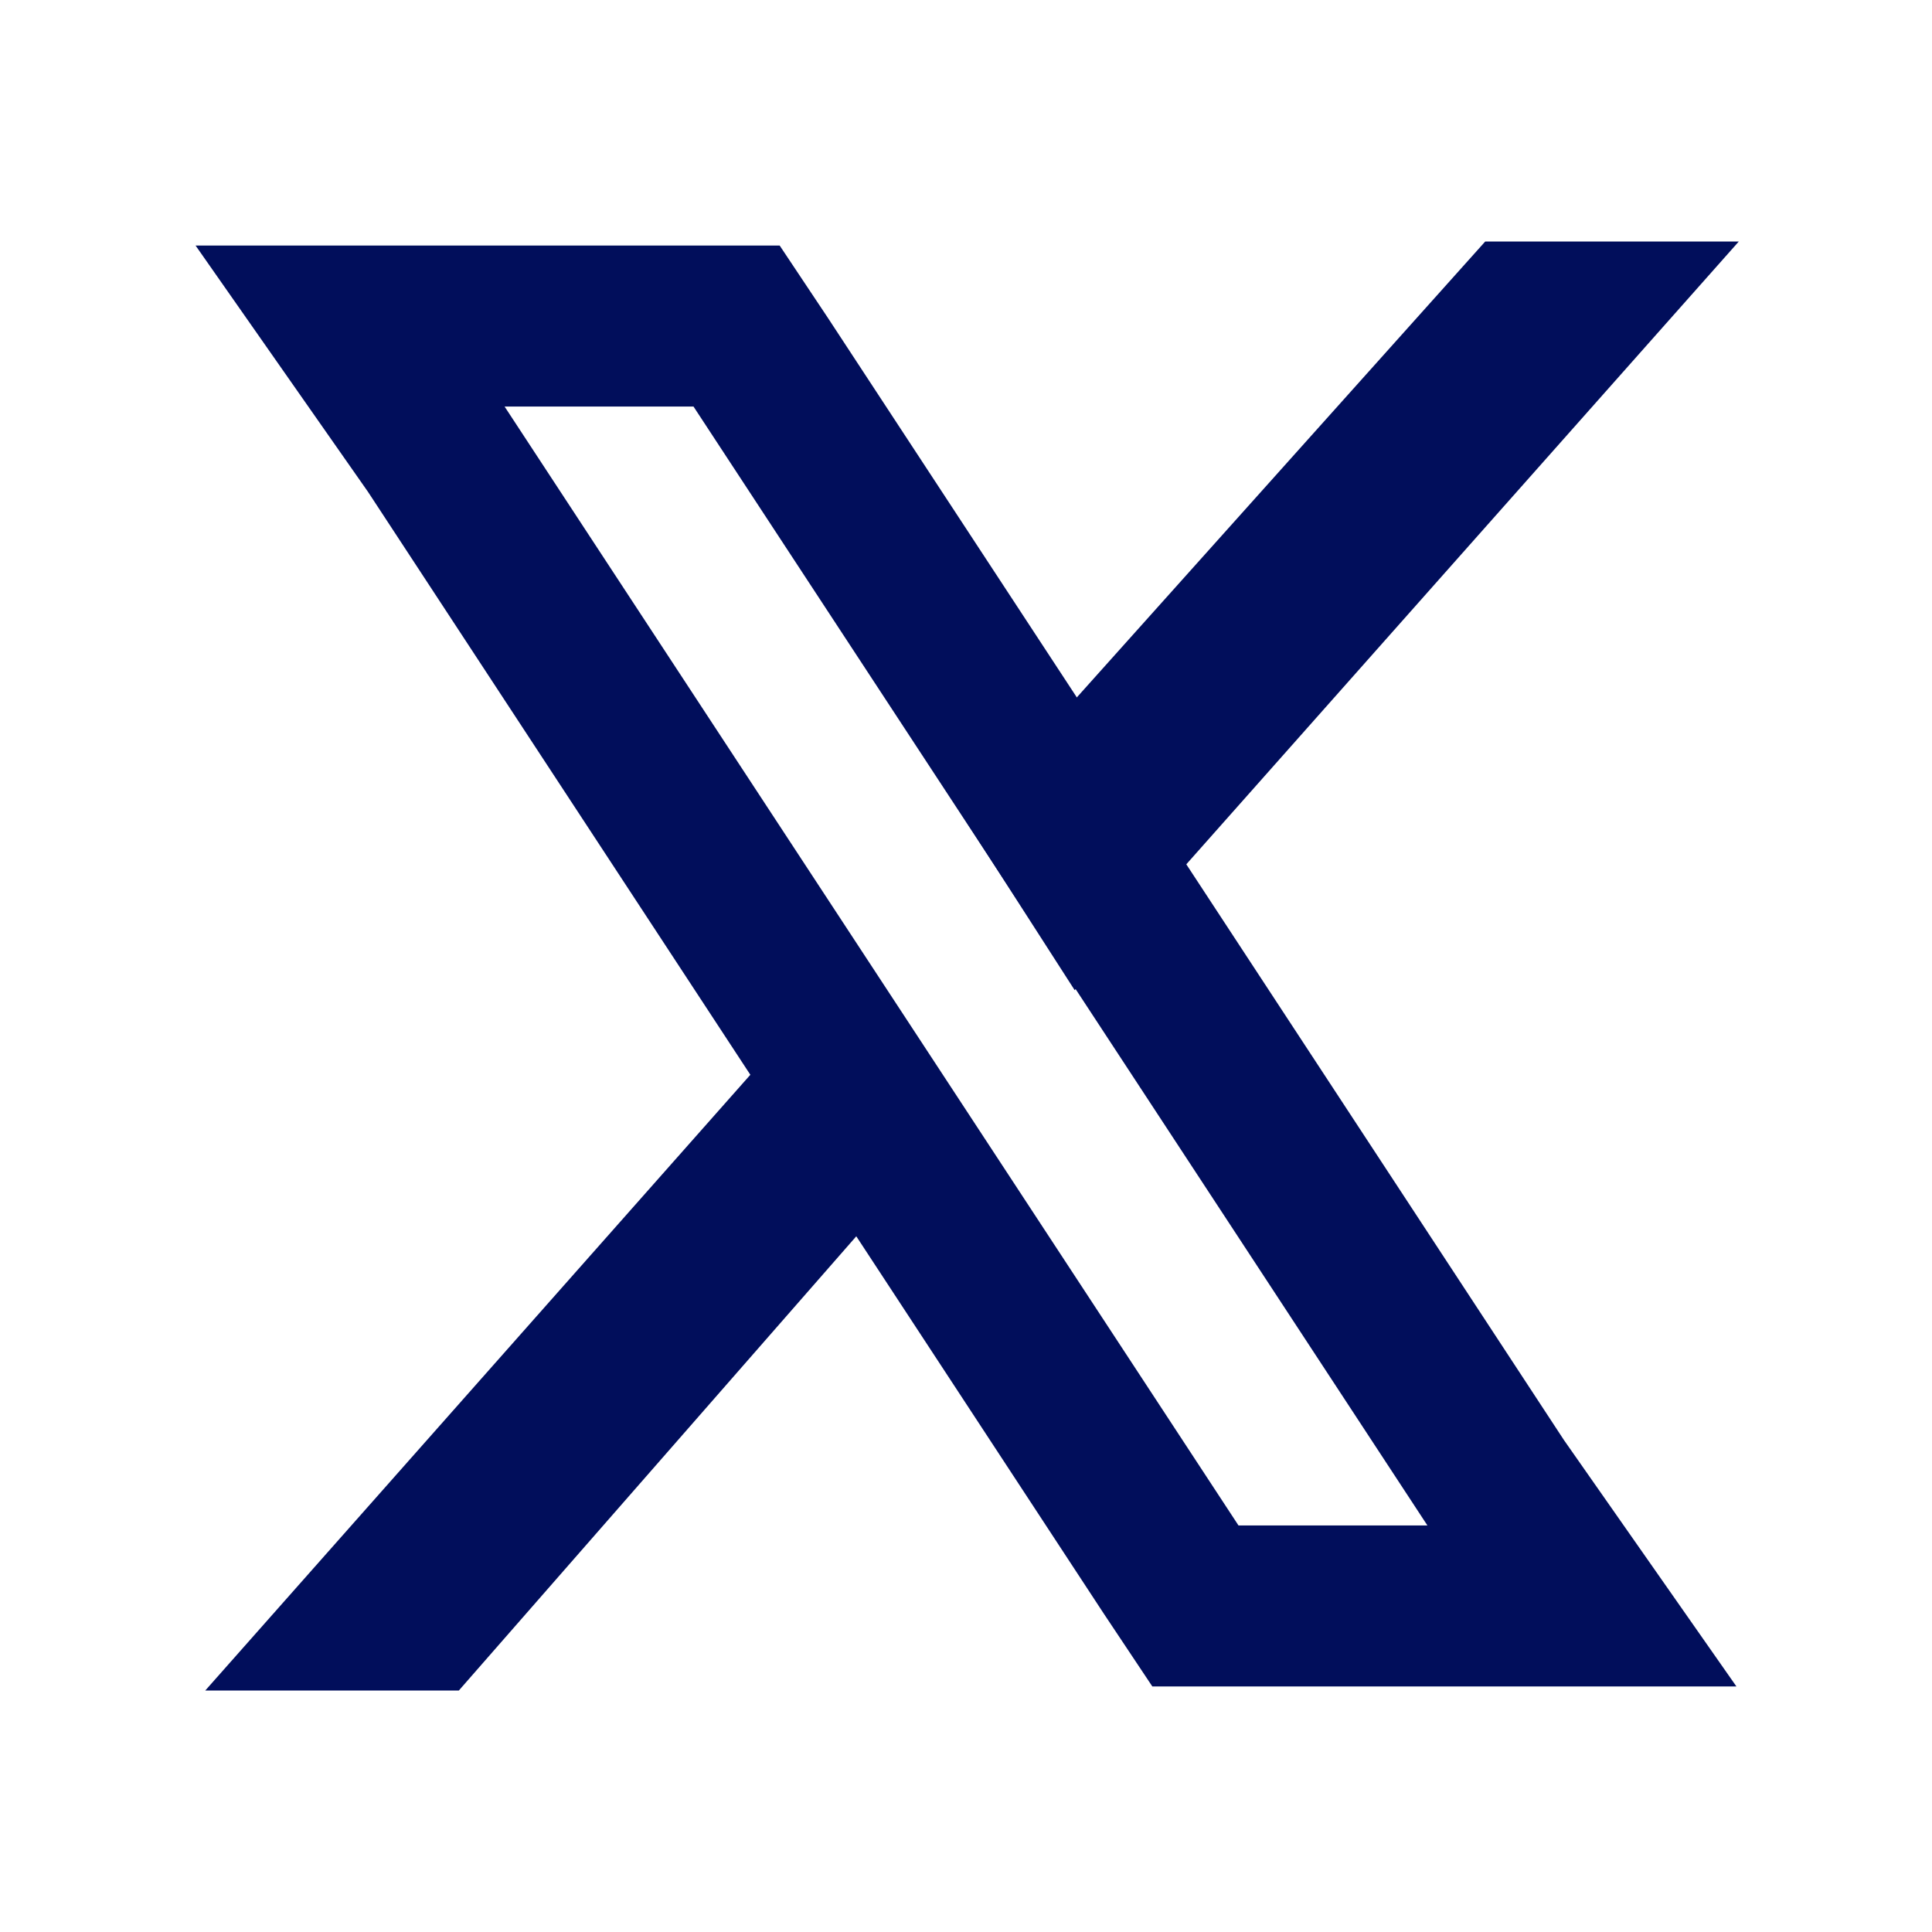 <svg width="24" height="24" viewBox="0 0 24 24" fill="none" xmlns="http://www.w3.org/2000/svg">
<path d="M9.45 4.5L9.15 4.05H8.55H6.15H4.35L5.4 5.55L14.55 19.5L14.85 19.95H15.45H17.85H19.65L18.6 18.45L9.45 4.5Z" stroke="#010E5B" stroke-width="2" stroke-linecap="round"/>
<path d="M10.65 11.85L2.55 21H5.7L12 13.8L10.65 11.85Z" fill="#010E5B"/>
<path d="M12 10.2L13.35 12.3L21.6 3H18.45L12 10.2Z" fill="#010E5B"/>
</svg>
